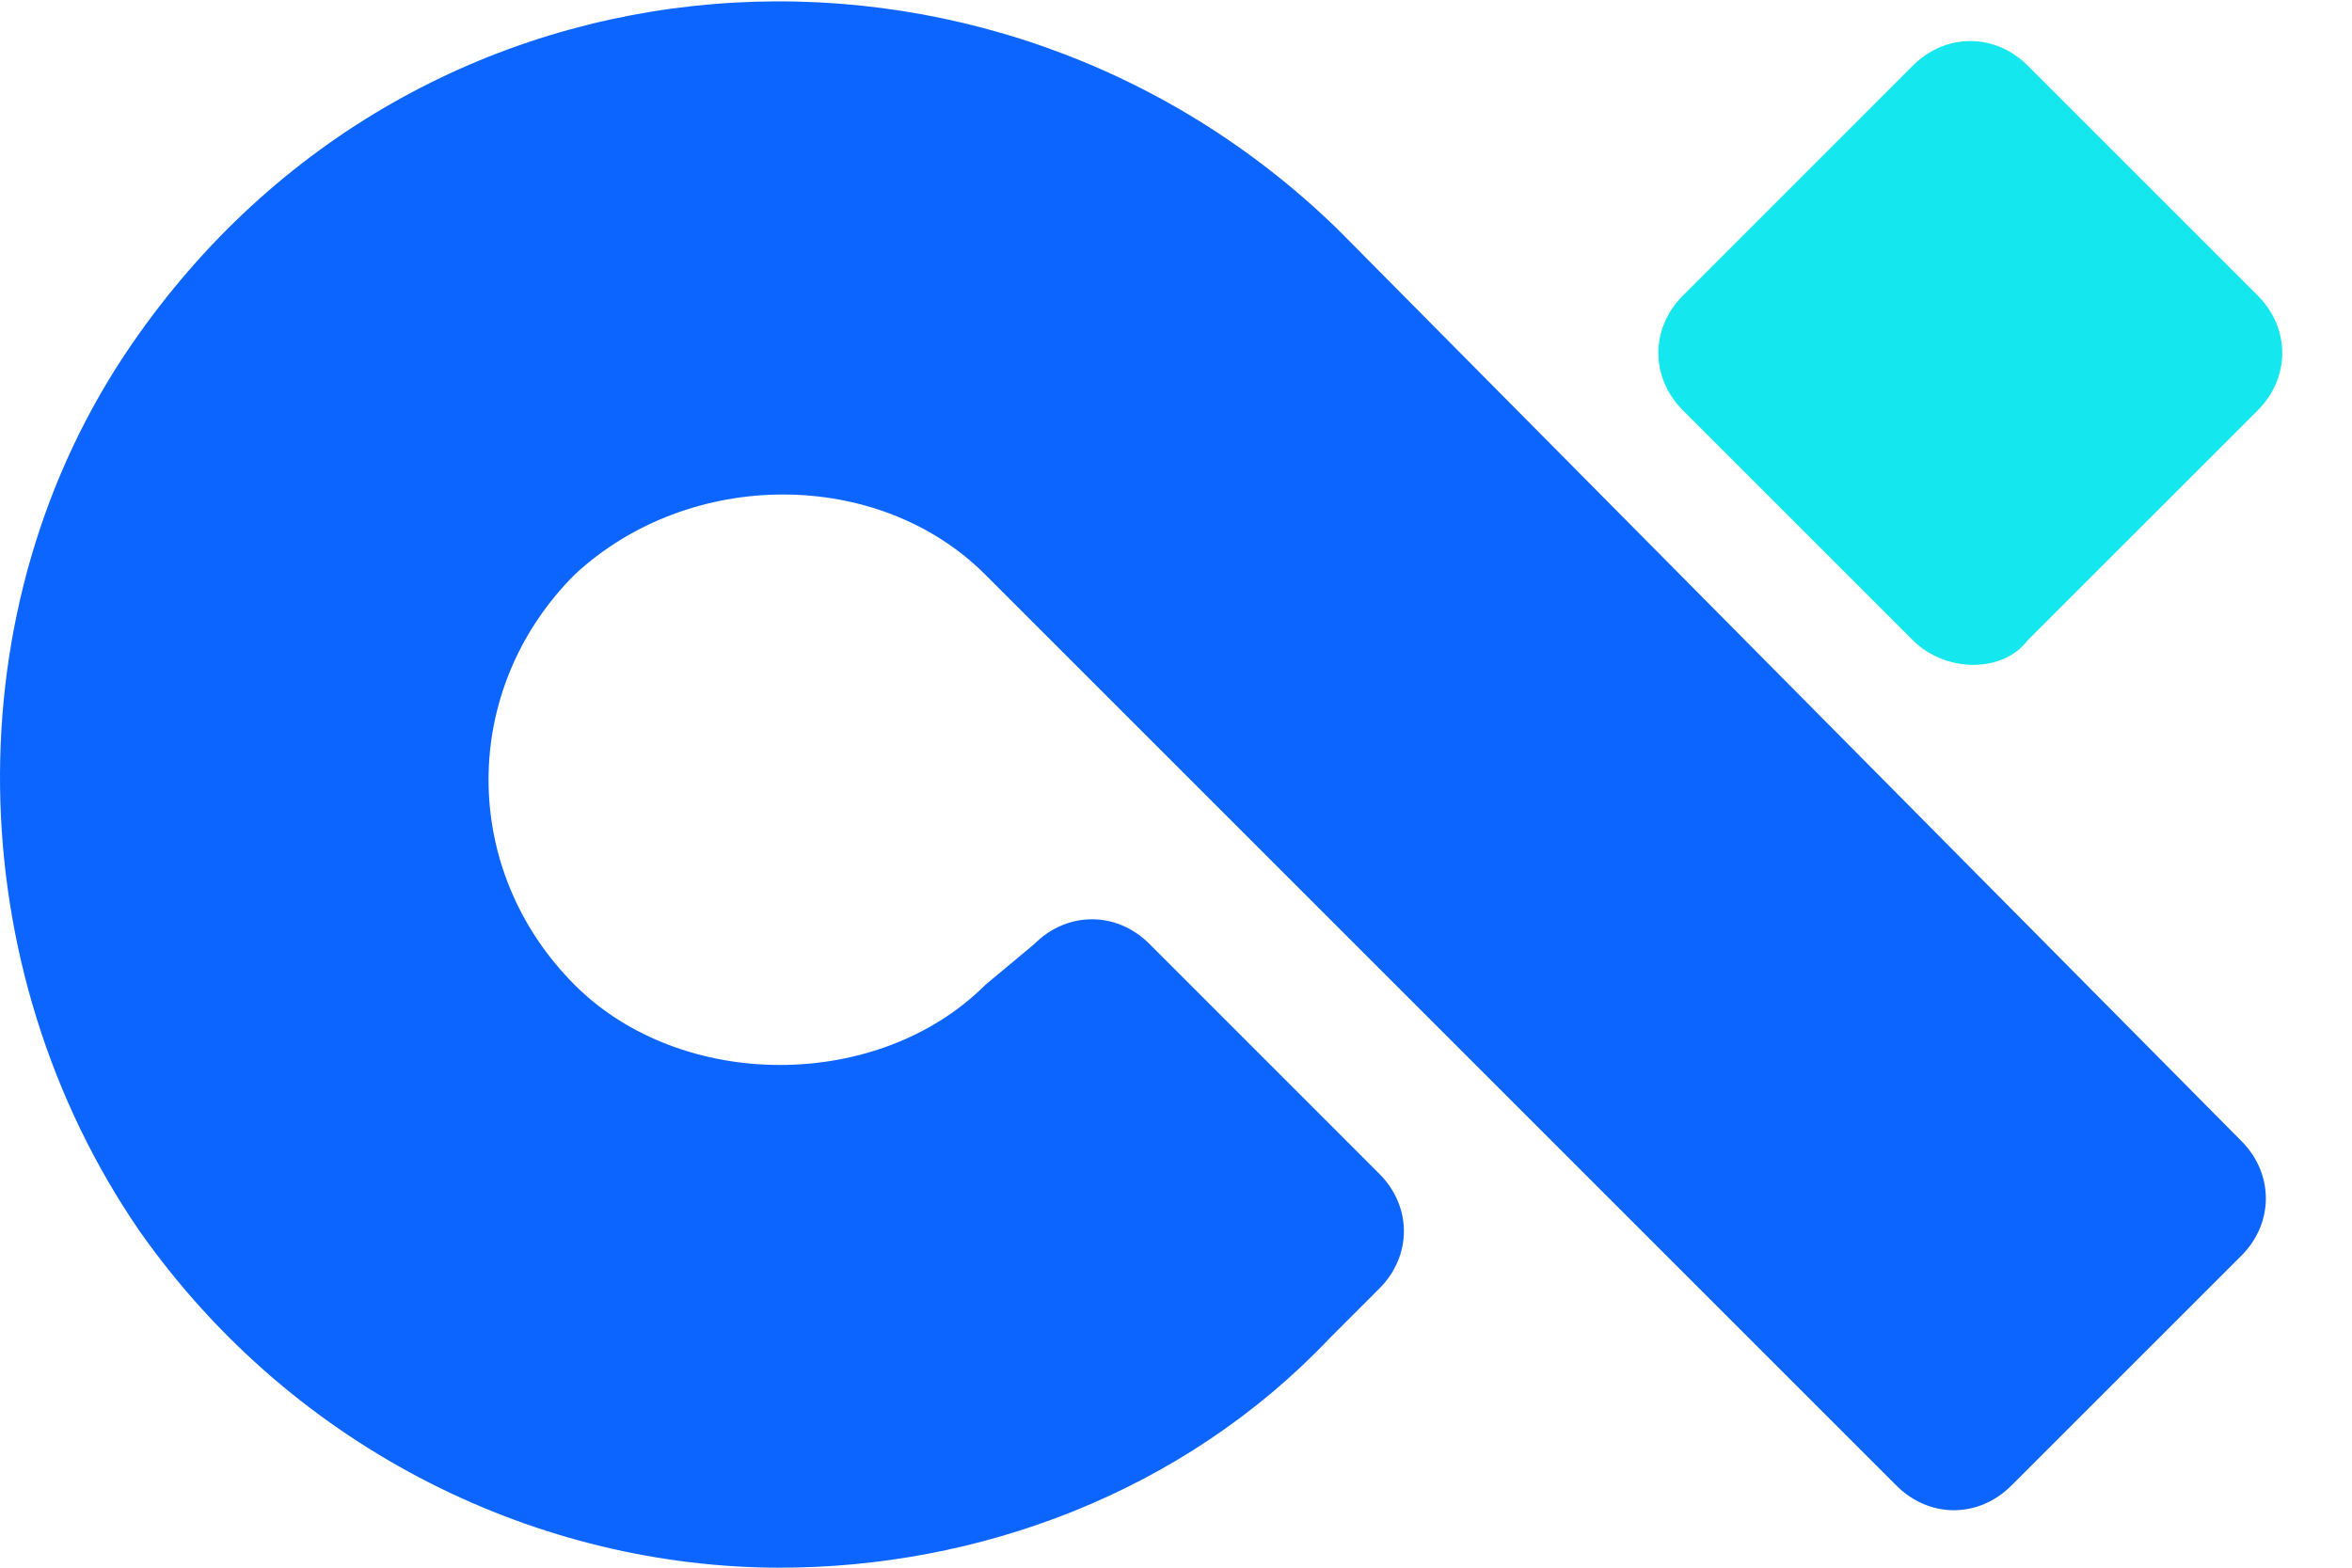 <svg width="36" height="24" viewBox="0 0 36 24" fill="none" xmlns="http://www.w3.org/2000/svg">
<g clip-path="url(#clip0)">
<path d="M29.278 9.801L25.76 6.283C25.257 5.78 25.257 5.026 25.76 4.524L29.278 1.005C29.781 0.503 30.535 0.503 31.037 1.005L34.556 4.524C35.058 5.026 35.058 5.78 34.556 6.283L31.037 9.801C30.66 10.304 29.781 10.304 29.278 9.801Z" fill="#14E7ED"/>
<path d="M15.08 8.796L29.027 22.743C29.53 23.246 30.284 23.246 30.786 22.743L34.305 19.225C34.807 18.723 34.807 17.969 34.305 17.466L20.483 3.518C15.205 -1.634 6.409 -1.131 2.012 5.277C-0.753 9.298 -0.627 14.827 2.137 18.848C4.525 22.241 8.294 24 11.938 24C14.954 24 18.095 22.869 20.357 20.482L17.718 17.843L20.357 20.482L21.111 19.728C21.614 19.225 21.614 18.471 21.111 17.969L17.593 14.45C17.09 13.948 16.336 13.948 15.834 14.45L15.08 15.079C13.446 16.712 10.43 16.712 8.797 15.079C7.038 13.319 7.038 10.555 8.797 8.796C10.556 7.162 13.446 7.162 15.08 8.796Z" fill="#0D65FF"/>
</g>
<defs>
<clipPath id="clip0">
<rect width="35.058" height="24" fill="white"/>
</clipPath>
</defs>
</svg>

